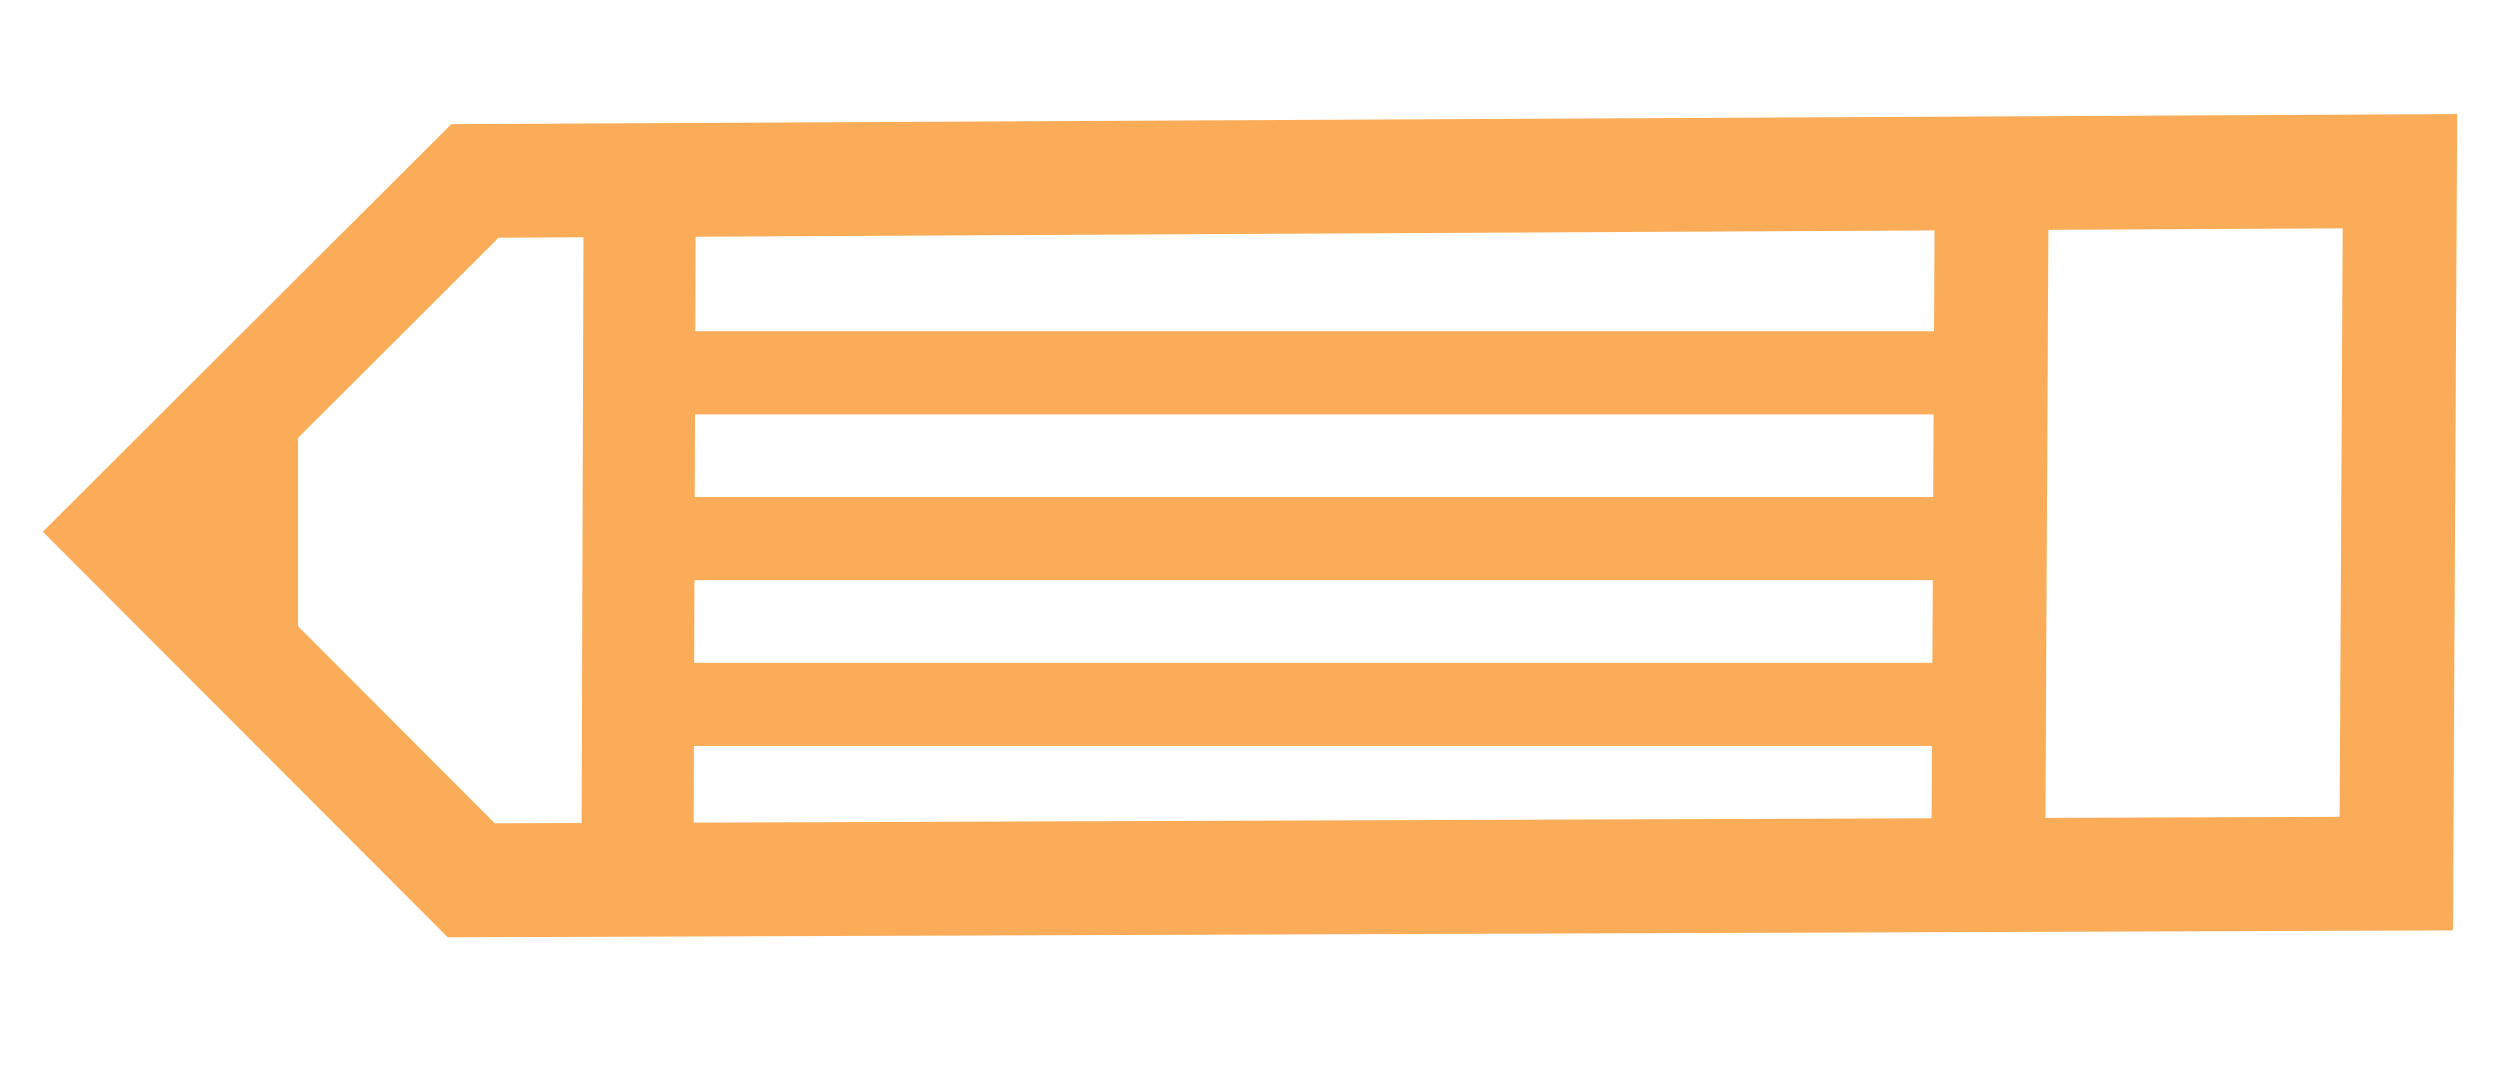 <?xml version="1.0" encoding="utf-8"?>
<!-- Generator: Adobe Illustrator 16.0.0, SVG Export Plug-In . SVG Version: 6.00 Build 0)  -->
<!DOCTYPE svg PUBLIC "-//W3C//DTD SVG 1.1//EN" "http://www.w3.org/Graphics/SVG/1.1/DTD/svg11.dtd">
<svg version="1.1" id="Layer_1" xmlns="http://www.w3.org/2000/svg" xmlns:xlink="http://www.w3.org/1999/xlink" x="0px" y="0px"
	 width="30.068px" height="13px" viewBox="0 0 30.068 13" enable-background="new 0 0 30.068 13" xml:space="preserve">
<path fill="#FAAC58" d="M5.385,11.273l-4.87-4.878l4.913-4.902l24.125-0.121l-0.051,9.818L5.385,11.273z M2.452,6.397l3.499,3.505
	l22.188-0.078l0.037-7.078L5.997,2.859L2.452,6.397z"/>
<rect x="19.06" y="5.633" transform="matrix(-0.005 1 -1 -0.005 30.371 -17.573)" fill="#FAAC58" width="9.728" height="1.369"/>
<polygon fill="#FAAC58" points="6.991,11.08 7.022,1.506 8.37,1.516 8.339,11.09 "/>
<polygon fill="#FAAC58" points="2.369,6.443 3.585,5.262 3.585,7.694 "/>
<line fill="none" stroke="#FAAC58" stroke-miterlimit="10" x1="7.692" y1="4.484" x2="23.641" y2="4.484"/>
<line fill="none" stroke="#FAAC58" stroke-miterlimit="10" x1="7.976" y1="6.478" x2="23.924" y2="6.478"/>
<line fill="none" stroke="#FAAC58" stroke-miterlimit="10" x1="8.231" y1="8.472" x2="24.18" y2="8.472"/>
</svg>
